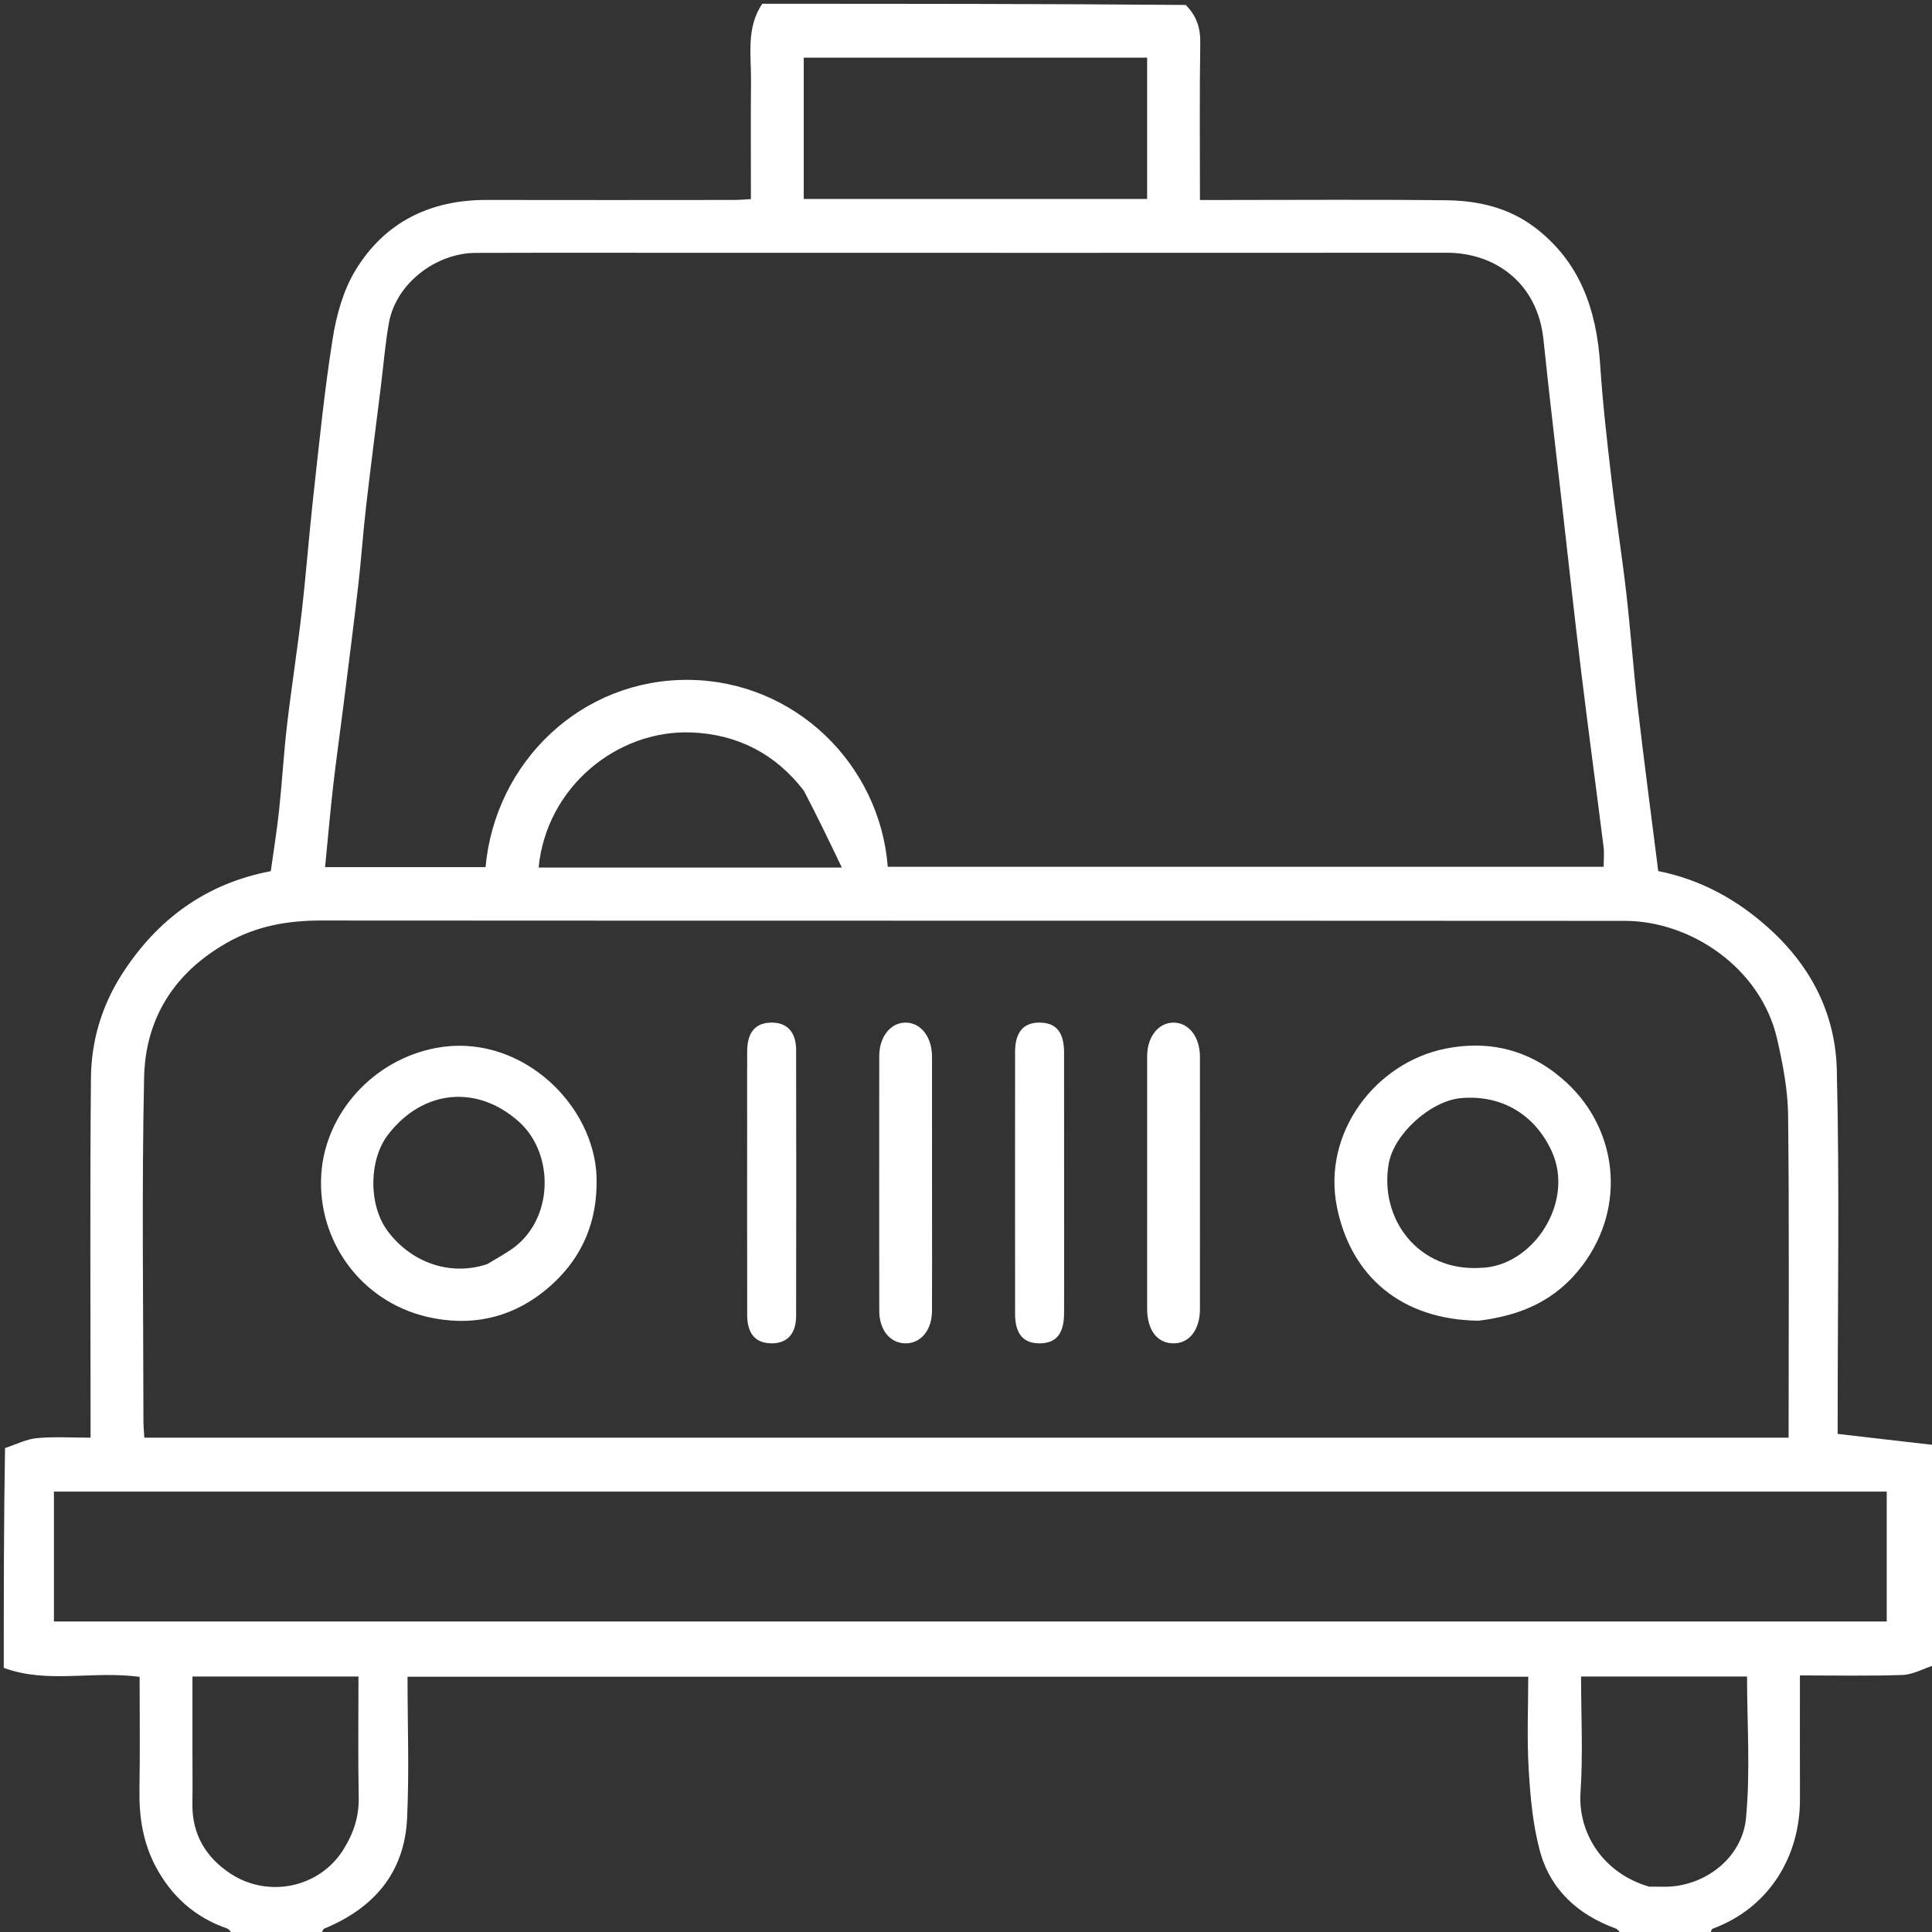 <?xml version="1.0" encoding="UTF-8"?> <svg xmlns="http://www.w3.org/2000/svg" width="512" height="512" viewBox="0 0 512 512" fill="none"><rect x="0" y="0" width="512" height="512" fill="#333333" stroke="none"/><g clip-path="url(#clip0_555_173)"><path d="M453 513C445.312 513 437.625 513 429.762 512.682C429.124 511.923 428.737 511.273 428.187 511.073C418.14 507.42 410.82 500.754 408.056 490.417C406.191 483.439 405.539 476.048 405.112 468.797C404.627 460.578 405 452.308 405 444.346C305.891 444.346 207.496 444.346 108.002 444.346C108.002 457.1 108.468 469.527 107.881 481.904C107.199 496.298 99.064 505.689 85.959 511.09C85.462 511.295 85.312 512.344 85 513C77.312 513 69.625 513 61.762 512.682C61.124 511.923 60.737 511.265 60.188 511.074C51.659 508.107 45.41 502.524 41.226 494.593C37.893 488.275 36.838 481.494 36.957 474.39C37.126 464.31 37 454.226 37 444.391C24.621 442.692 12.571 446.279 1 442C1 422.646 1 403.292 1.334 383.764C4.387 382.727 7.061 381.364 9.836 381.113C14.414 380.697 19.058 381 24 381C24 378.922 24 377.293 24 375.664C24 345.668 23.825 315.669 24.1 285.675C24.189 275.911 26.93 266.593 32.275 258.24C41.629 243.621 54.596 234.124 71.763 230.868C72.534 225.284 73.399 219.99 73.968 214.665C74.768 207.179 75.19 199.651 76.062 192.175C77.23 182.158 78.81 172.189 79.962 162.17C81.138 151.942 81.899 141.666 83.041 131.433C84.595 117.507 85.965 103.542 88.169 89.714C89.158 83.511 90.962 76.984 94.171 71.678C101.912 58.878 113.981 52.955 128.981 52.988C150.812 53.036 172.643 53.004 194.474 52.99C195.912 52.99 197.35 52.853 199 52.769C199 42.134 198.931 31.825 199.024 21.518C199.087 14.559 197.713 7.359 202 1C239.354 1 276.708 1 314.24 1.313C317.169 4.303 318.145 7.455 318.083 11.375C317.868 25.145 318 38.921 318 53C320.104 53 321.74 53 323.377 53C343.373 53 363.371 52.844 383.364 53.075C391.679 53.17 399.762 55.026 406.588 60.154C418.729 69.275 423.121 82.12 424.068 96.738C424.723 106.842 425.895 116.918 427.064 126.98C428.228 136.997 429.811 146.964 430.962 156.982C432.138 167.21 432.868 177.49 434.054 187.717C435.707 201.956 437.603 216.167 439.451 230.839C450.54 233.069 460.29 238.26 469.064 246.262C480.278 256.489 486.42 269.046 486.774 283.583C487.518 314.225 487 344.898 487 375.559C487 377.318 487 379.077 487 380C496.137 381.054 504.568 382.027 513 383C513 402.354 513 421.708 512.666 441.236C509.616 442.272 506.922 443.783 504.179 443.881C495.249 444.199 486.3 444 477 444C477 455.205 476.966 465.985 477.008 476.766C477.066 491.592 469.14 505.455 453.955 511.093C453.468 511.274 453.311 512.344 453 513ZM189.5 67C168.338 67 147.175 66.954 126.013 67.02C115.742 67.052 104.921 74.948 103.04 85.703C102.089 91.136 101.643 96.657 100.965 102.137C99.645 112.802 98.254 123.458 97.024 134.133C96.219 141.117 95.748 148.139 94.943 155.123C93.712 165.798 92.335 176.456 90.996 187.118C90.104 194.222 89.088 201.312 88.279 208.425C87.476 215.491 86.864 222.579 86.153 229.8C100.487 229.8 114.589 229.8 128.671 229.8C131.283 201.65 154.317 179.817 182.711 180.176C210.67 180.53 233.133 202.477 235.267 229.705C298.466 229.705 361.678 229.705 424.987 229.705C424.987 227.751 425.165 226.069 424.96 224.435C423.011 208.934 420.916 193.45 419.025 177.942C417.249 163.375 415.662 148.786 414.004 134.204C412.329 119.462 410.565 104.729 409.031 89.972C407.463 74.887 396.101 66.974 383.462 66.982C319.141 67.021 254.821 67 189.5 67ZM356.5 381C395.592 381 434.684 381 474 381C474 352.127 474.184 323.818 473.865 295.515C473.789 288.783 472.465 281.972 470.962 275.368C466.675 256.517 448.055 244.051 430.602 244.039C315.45 243.963 200.298 244.027 85.146 243.948C76.214 243.942 67.933 245.389 60.02 249.908C46.082 257.868 38.521 269.982 38.189 285.545C37.543 315.86 37.997 346.199 38.01 376.529C38.011 377.962 38.157 379.395 38.245 381C144.232 381 249.866 381 356.5 381ZM500 416.492C500 409.393 500 402.294 500 395.288C337.684 395.288 175.95 395.288 14.292 395.288C14.292 406.984 14.292 418.39 14.292 429.711C176.317 429.711 338.051 429.711 500 429.711C500 425.446 500 421.468 500 416.492ZM304 23.542C304 20.769 304 17.996 304 15.273C273.383 15.273 243.315 15.273 213 15.273C213 21.683 213 27.823 213 33.964C213 40.231 213 46.499 213 52.726C243.618 52.726 273.687 52.726 304 52.726C304 43.147 304 33.84 304 23.542ZM437.033 499.982C438.364 499.988 439.696 499.988 441.027 500.001C451.513 500.107 461.682 492.541 462.705 481.858C463.897 469.399 462.983 456.739 462.983 444.29C447.99 444.29 433.599 444.29 419 444.29C419 454.708 419.538 464.875 418.854 474.958C418.123 485.729 424.778 496.421 437.033 499.982ZM51 463.5C51 468.322 51.06 473.145 50.987 477.967C50.863 486.095 54.557 492.25 61.124 496.556C70.999 503.032 84.701 500.418 91.105 489.991C93.768 485.654 95.157 481.379 95.062 476.309C94.859 465.583 95 454.85 95 444.299C79.956 444.299 65.572 444.299 51 444.299C51 450.564 51 456.532 51 463.5ZM213.038 209.559C205.52 199.741 195.35 194.568 183.227 194.107C163.553 193.358 144.829 208.542 142.739 229.907C169.01 229.907 195.278 229.907 223.097 229.907C219.704 222.834 216.641 216.447 213.038 209.559Z" fill="white"></path><path d="M391.823 350C371.475 349.756 358.052 338.324 354.319 319.957C350.293 300.148 364.623 281.559 383.092 277.899C395.605 275.418 406.396 278.738 415.289 287.025C428.601 299.433 431.066 319.716 419.427 335.264C412.463 344.568 403.239 348.614 391.823 350ZM392.288 336C406.152 335.746 417.472 318.631 411.202 305.041C406.97 295.867 398.522 290.074 387.281 291.001C379.201 291.667 369.39 300.472 368.021 308.398C365.492 323.042 375.852 336.973 392.288 336Z" fill="white"></path><path d="M157.999 310.238C158.908 323.756 153.96 334.479 143.922 342.399C135.004 349.435 124.512 351.599 113.248 348.987C95.516 344.874 83.952 328.608 85.152 311.044C86.242 295.082 98.813 280.841 115.648 277.701C136.839 273.748 156.229 291.099 157.999 310.238ZM129.135 335C131.175 333.767 133.265 332.61 135.246 331.289C146.896 323.526 146.998 305.803 137.569 297.314C126.557 287.4 112.146 288.643 102.863 300.66C97.688 307.36 97.63 319.383 102.705 326.202C109.021 334.688 119.395 338.259 129.135 335Z" fill="white"></path><path d="M318.001 312C318.001 323.992 318.015 335.485 317.995 346.977C317.986 352.336 315.244 355.923 311.179 356C306.764 356.084 304.009 352.6 304.006 346.833C303.994 324.514 303.991 302.196 304.008 279.877C304.012 274.712 307.054 270.948 311.073 271.003C315.07 271.056 317.985 274.815 317.995 280.021C318.015 290.514 318.001 301.007 318.001 312Z" fill="white"></path><path d="M247.001 321C247.001 330.161 247.033 338.822 246.988 347.483C246.963 352.412 244.088 355.928 240.172 356C235.973 356.077 233.017 352.573 233.011 347.326C232.987 324.841 232.991 302.356 233.008 279.871C233.012 274.707 236.059 270.944 240.079 271.003C244.07 271.061 246.988 274.826 246.995 280.027C247.012 293.518 247.001 307.009 247.001 321Z" fill="white"></path><path d="M281.999 325C281.999 332.998 282.017 340.497 281.993 347.995C281.976 353.419 279.948 355.932 275.622 355.999C271.247 356.068 269.013 353.514 269.008 348.24C268.987 325.078 268.987 301.917 269.008 278.755C269.013 273.492 271.258 270.929 275.626 271C279.952 271.071 281.986 273.584 281.992 279.01C282.011 294.173 281.999 309.336 281.999 325Z" fill="white"></path><path d="M198 297C198 290.501 197.962 284.502 198.012 278.504C198.053 273.544 200.206 271.065 204.378 271C208.553 270.936 210.975 273.478 210.983 278.261C211.021 301.756 211.021 325.251 210.982 348.746C210.975 353.522 208.544 356.068 204.372 355.999C200.2 355.931 198.024 353.453 198.014 348.489C197.979 331.493 198 314.496 198 297Z" fill="white"></path></g><defs><clipPath id="clip0_555_173"><rect width="512" height="512" fill="white"></rect></clipPath></defs></svg> 
